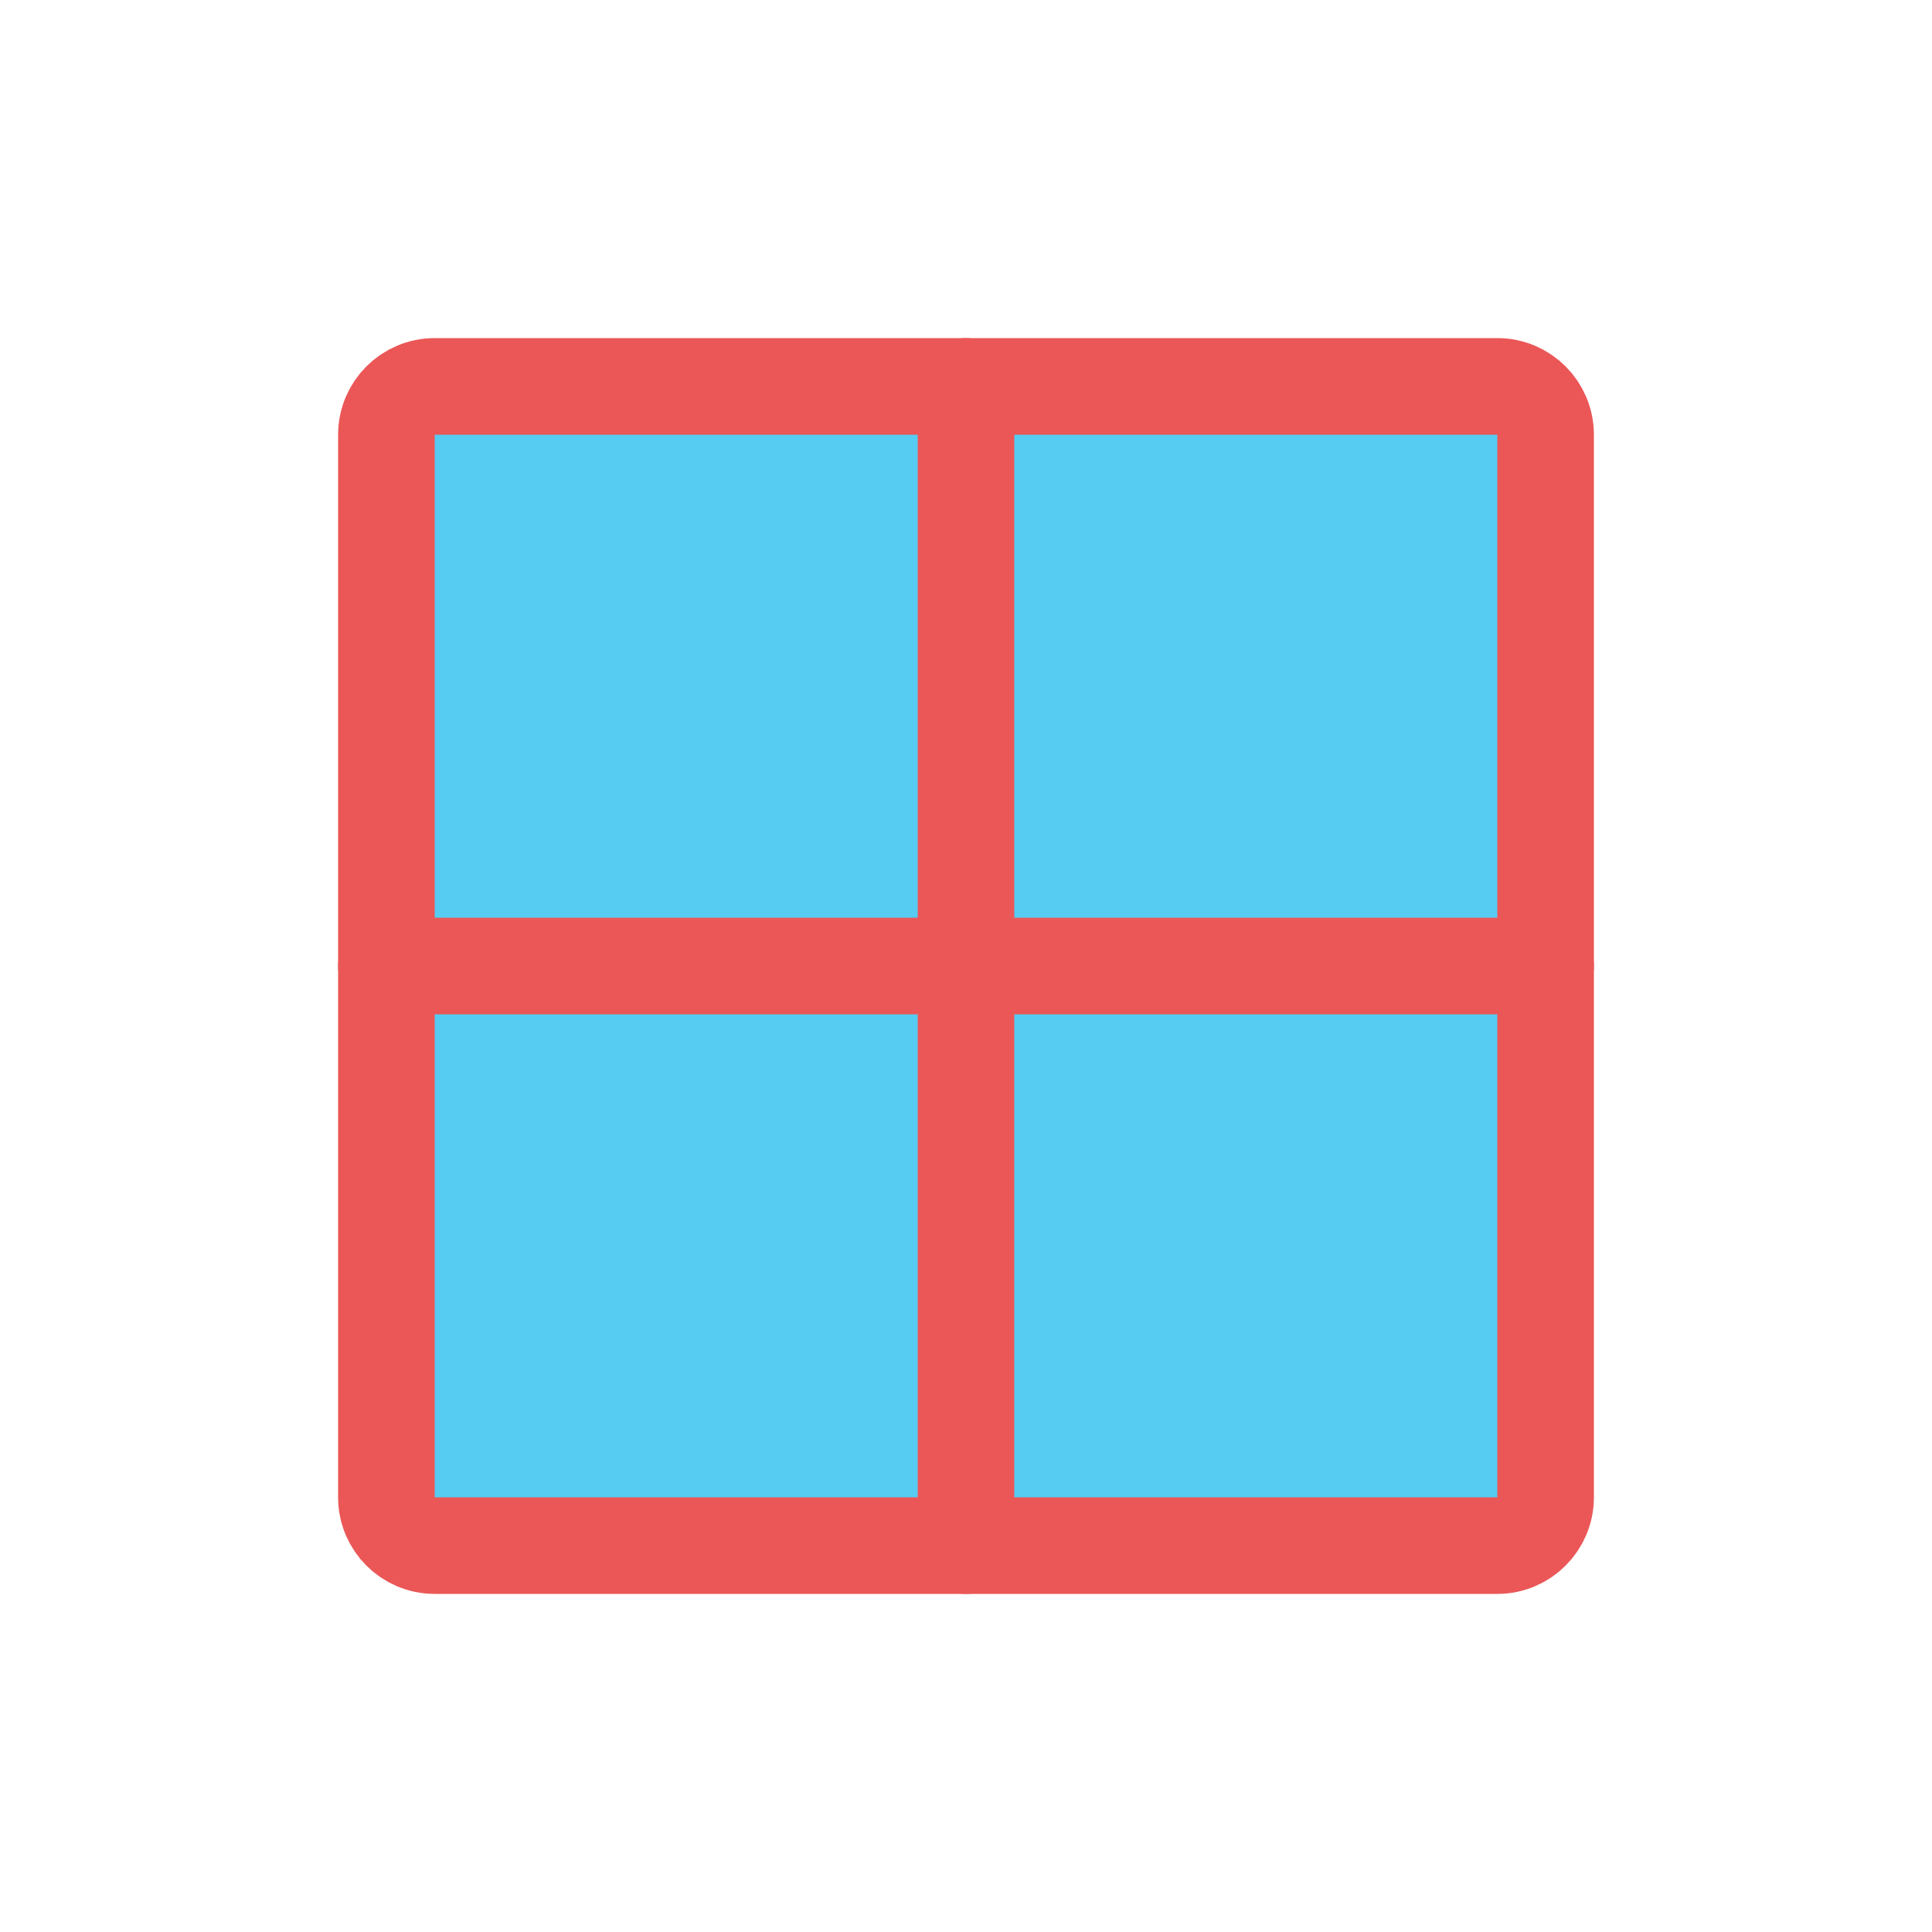 <svg width="80" height="80" viewBox="0 0 80 80" fill="none" xmlns="http://www.w3.org/2000/svg">
  <path d="M16 18C16 16.895 16.895 16 18 16L62 16C63.105 16 64 16.895 64 18L64 62C64 63.105 63.105 64 62 64H18C16.895 64 16 63.105 16 62L16 18Z" fill="#56CCF2" stroke="#EB5757" stroke-width="4" stroke-linecap="round" stroke-linejoin="round"></path>
  <path d="M64 40L16 40" stroke="#EB5757" stroke-width="4" stroke-linecap="round" stroke-linejoin="round"></path>
  <path d="M40 16L40 64" stroke="#EB5757" stroke-width="4" stroke-linecap="round" stroke-linejoin="round"></path>
</svg>